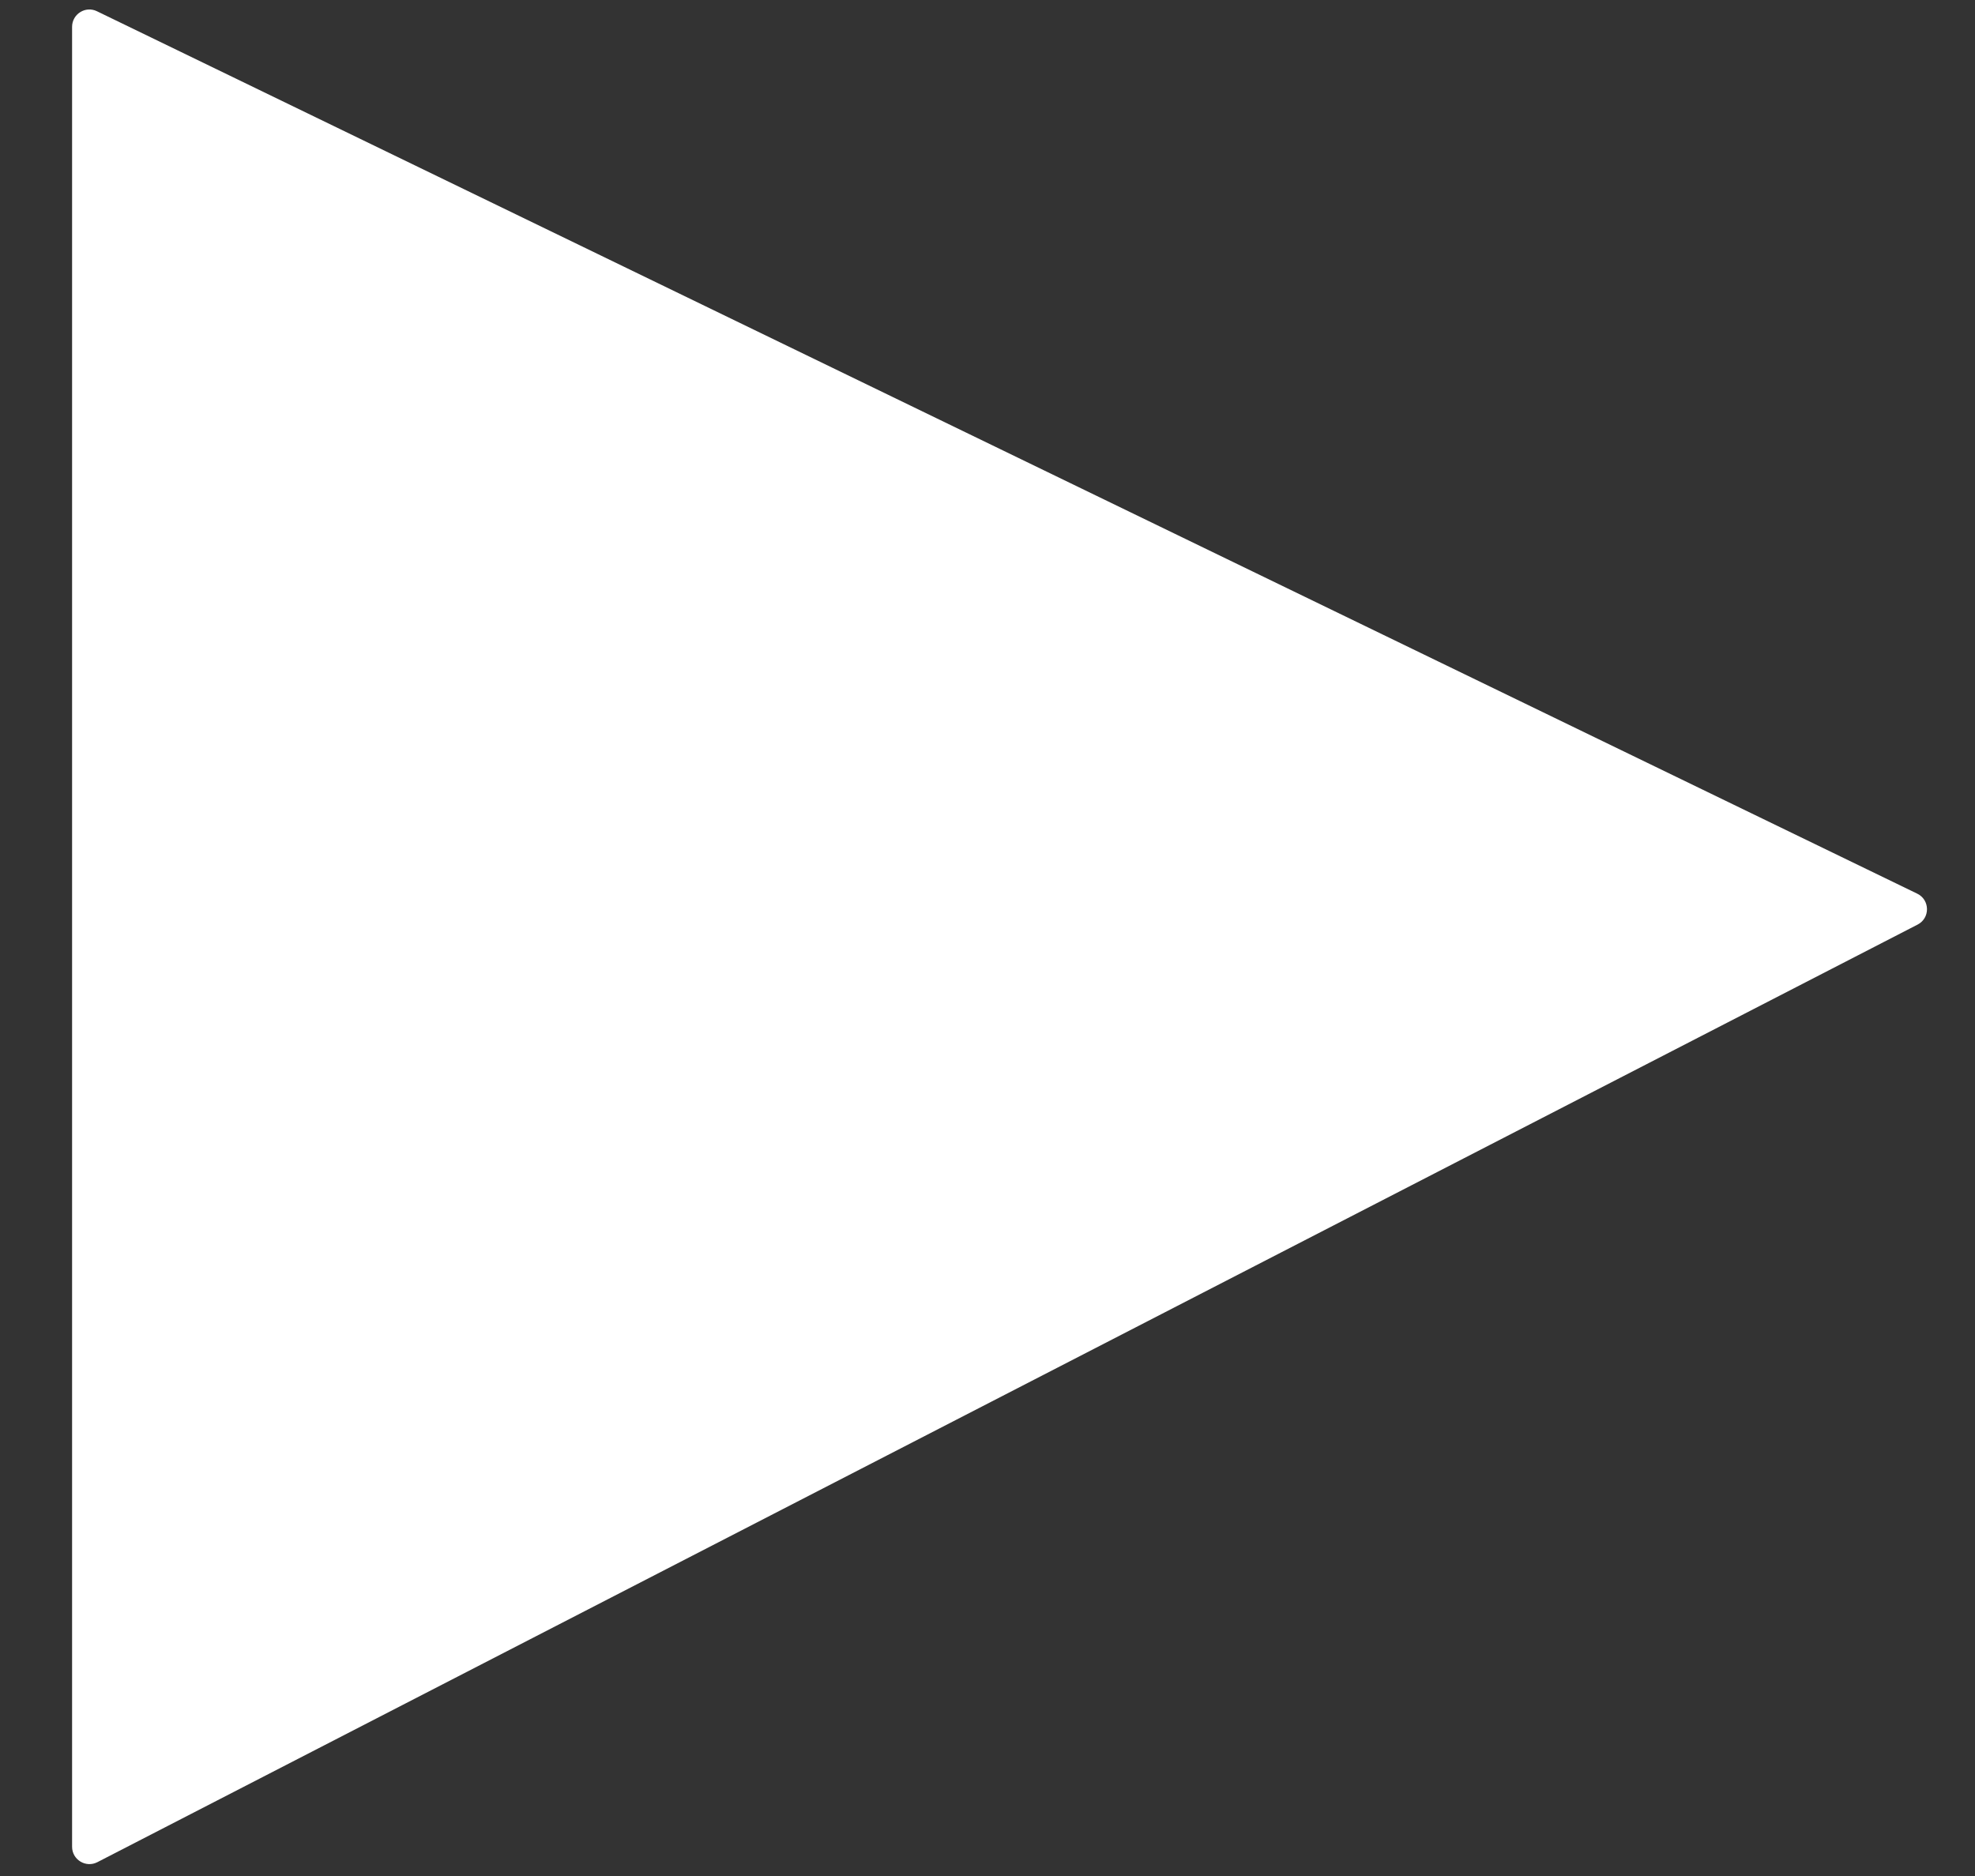 <svg width="20" height="19" viewBox="0 0 20 19" fill="none" xmlns="http://www.w3.org/2000/svg">
<rect x="0" y="0" width="20" height="19" fill="#333333" stroke="none"/>
<path d="M19.419 9.364L0.986 18.86C0.869 18.92 0.73 18.835 0.73 18.704L0.73 9.204L0.73 0.272C0.73 0.142 0.866 0.057 0.982 0.114L19.415 9.051C19.545 9.114 19.547 9.298 19.419 9.364Z" fill="white"/>
</svg>
